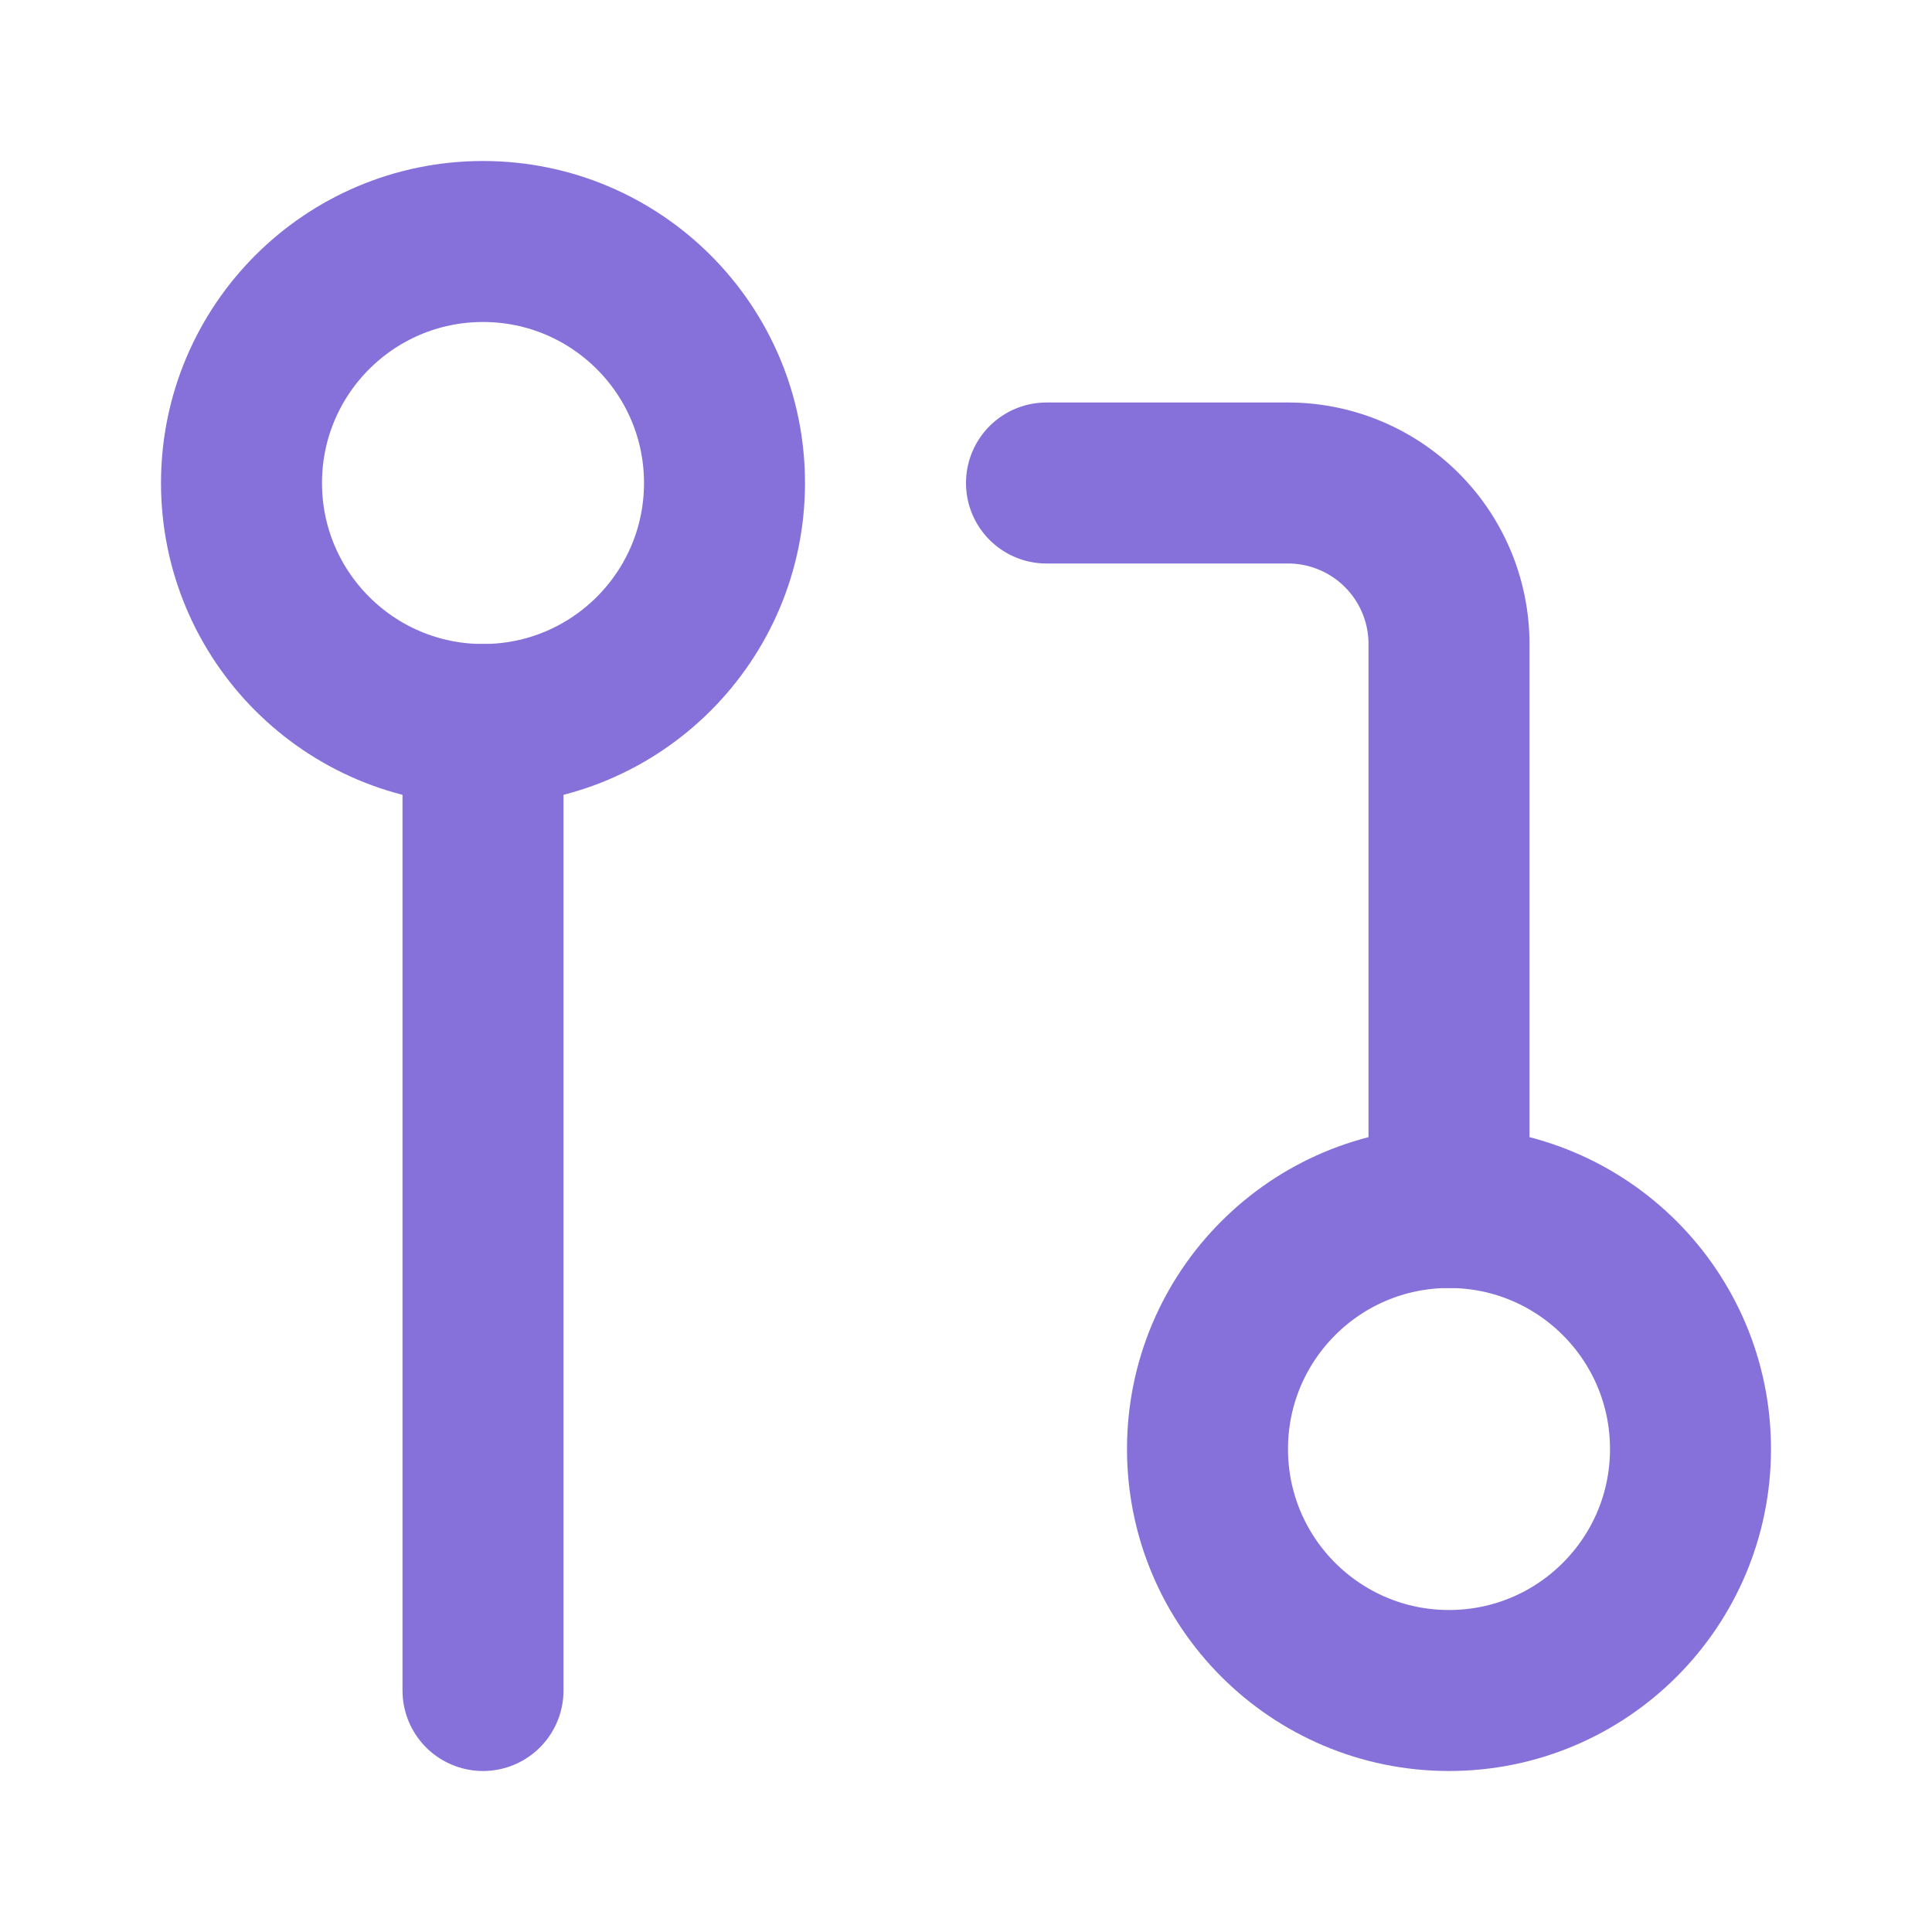 <svg xmlns="http://www.w3.org/2000/svg" width="24" height="24" viewBox="0 0 24 24" fill="none" stroke="#8671DA" stroke-width="2" stroke-linecap="round" stroke-linejoin="round" class="lucide lucide-git-pull-request-icon lucide-git-pull-request"><circle cx="18" cy="18" r="3"/><circle cx="6" cy="6" r="3"/><path d="M13 6h3a2 2 0 0 1 2 2v7"/><line x1="6" x2="6" y1="9" y2="21"/></svg>